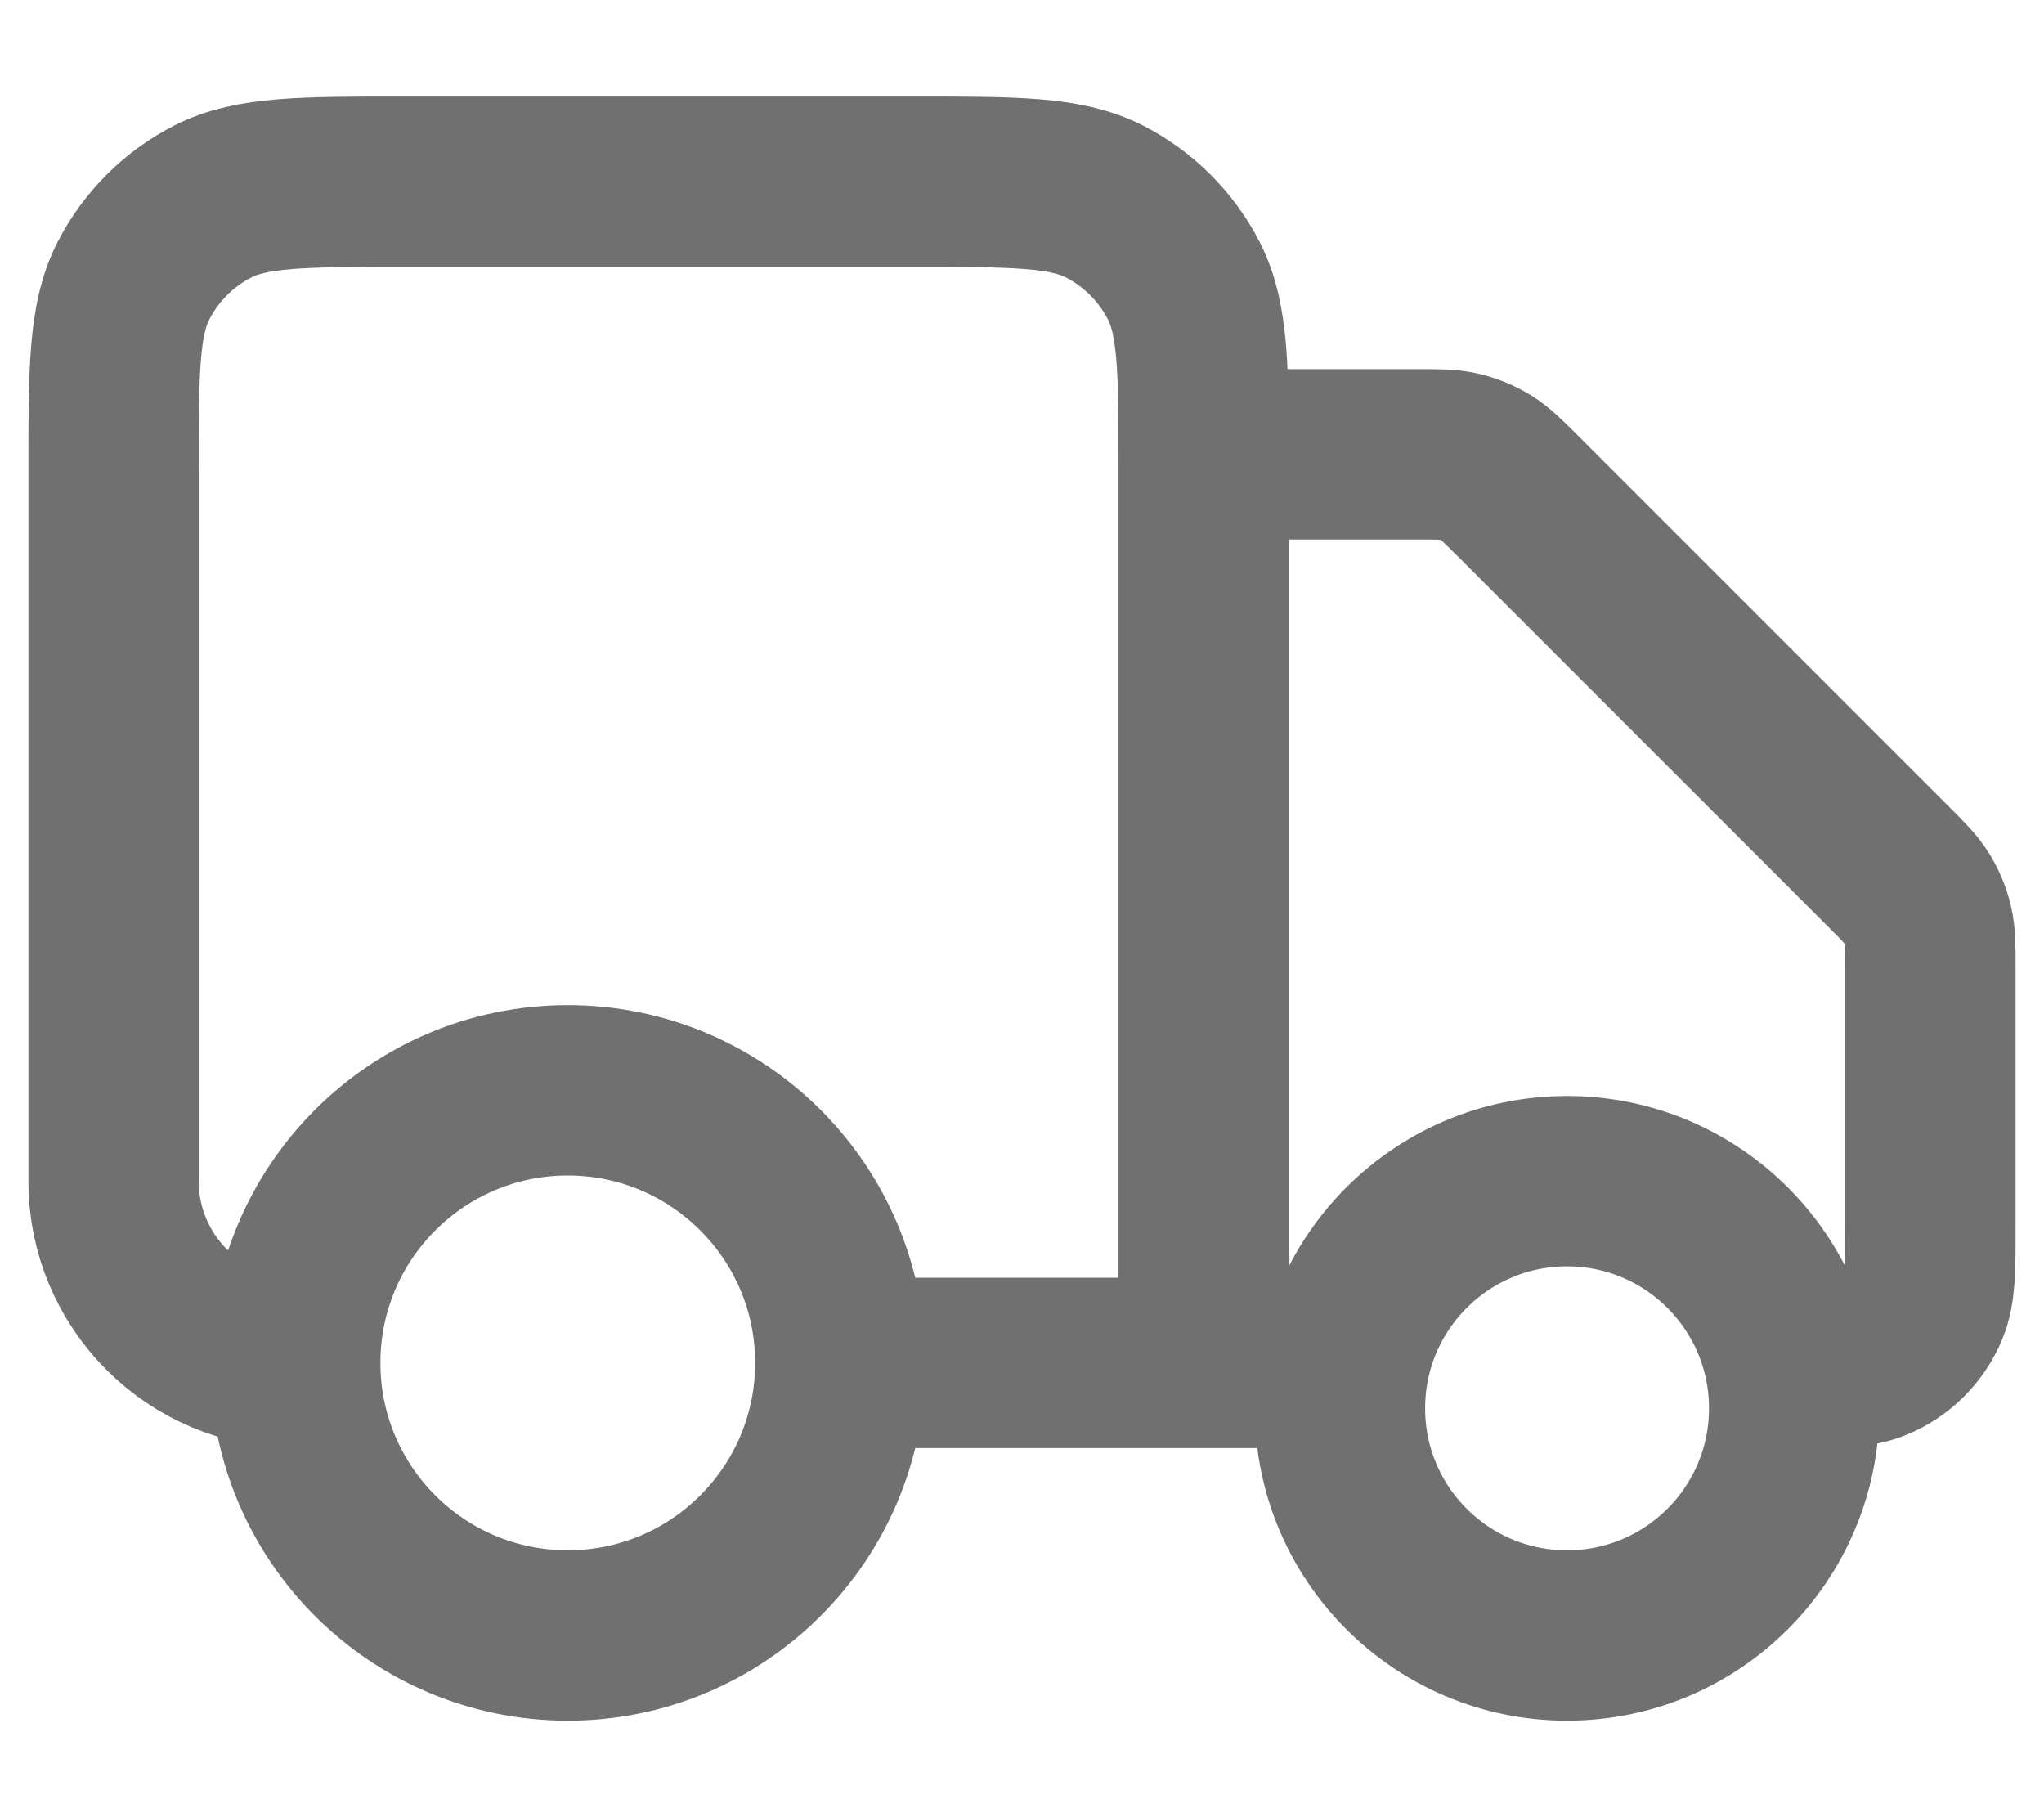 <svg width="18" height="16" viewBox="0 0 18 16" fill="none" xmlns="http://www.w3.org/2000/svg">
    <path
        d="M10.6 4H12.47C12.665 4 12.763 4 12.855 4.022C12.937 4.042 13.015 4.074 13.087 4.118C13.167 4.167 13.236 4.237 13.375 4.375L16.625 7.625C16.764 7.764 16.833 7.833 16.882 7.913C16.926 7.985 16.958 8.063 16.978 8.145C17 8.237 17 8.335 17 8.53V10.8C17 11.173 17 11.359 16.939 11.506C16.858 11.702 16.702 11.858 16.506 11.939C16.359 12 16.173 12 15.8 12M11.8 12H10.6M10.6 12V4.16C10.6 3.264 10.6 2.816 10.426 2.474C10.272 2.173 10.027 1.928 9.726 1.774C9.384 1.6 8.936 1.6 8.04 1.6H3.56C2.664 1.6 2.216 1.6 1.874 1.774C1.573 1.928 1.328 2.173 1.174 2.474C1 2.816 1 3.264 1 4.16V10.4C1 11.284 1.716 12 2.6 12M10.6 12H7.4M7.4 12C7.4 13.326 6.325 14.4 5 14.4C3.675 14.4 2.6 13.326 2.6 12M7.4 12C7.4 10.675 6.325 9.6 5 9.6C3.675 9.6 2.6 10.675 2.6 12M15.8 12.4C15.8 13.505 14.905 14.4 13.8 14.4C12.695 14.4 11.8 13.505 11.8 12.4C11.8 11.296 12.695 10.4 13.8 10.4C14.905 10.4 15.8 11.296 15.8 12.4Z"
        stroke="#707070" stroke-width="1.5" stroke-linecap="round" stroke-linejoin="round" />
</svg>
    